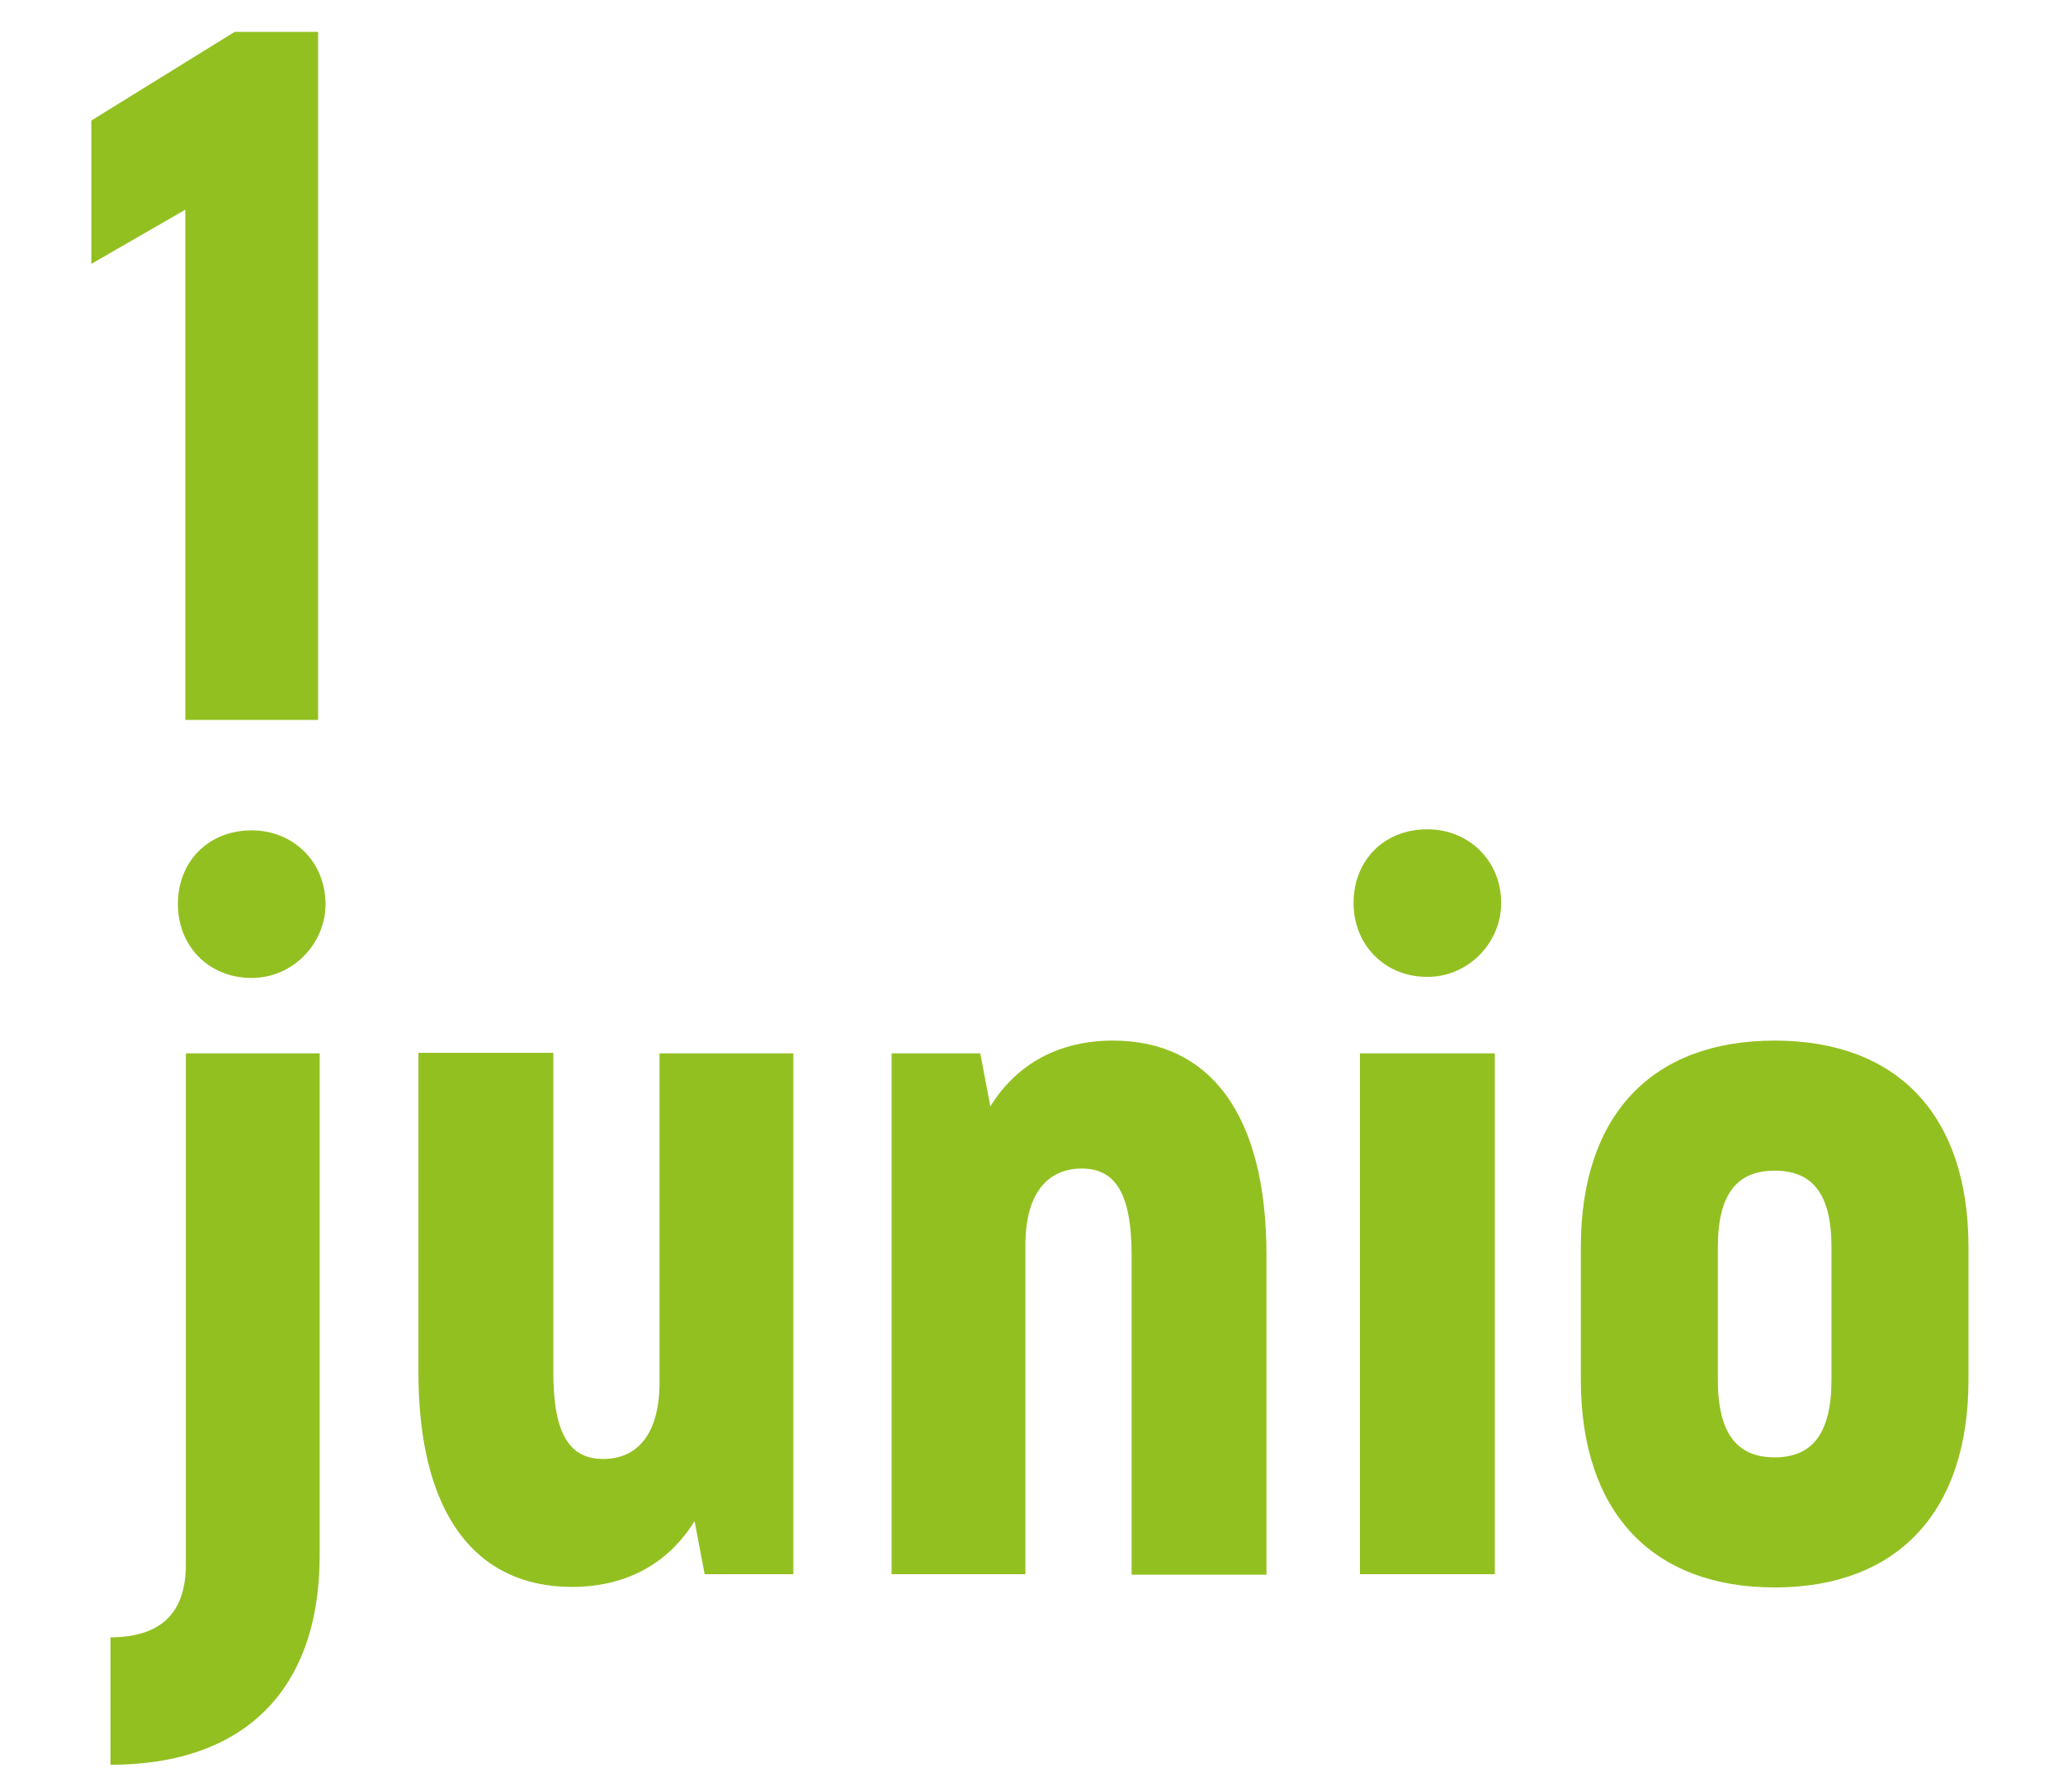 <?xml version="1.0" encoding="utf-8"?>
<!-- Generator: Adobe Illustrator 25.4.0, SVG Export Plug-In . SVG Version: 6.00 Build 0)  -->
<svg version="1.1" id="Capa_1" xmlns="http://www.w3.org/2000/svg" xmlns:xlink="http://www.w3.org/1999/xlink" x="0px" y="0px"
	 viewBox="0 0 388.5 337.5" style="enable-background:new 0 0 388.5 337.5;" xml:space="preserve">
<style type="text/css">
	.st0{fill:#93C021;}
</style>
<g>
	<path class="st0" d="M59.9,6v129.6h-25V39.5L17.2,49.7v-27L44.2,6H59.9z"/>
</g>
<g>
	<path class="st0" d="M20.7,308.4c9.4,0,14.3-4.4,14.3-13.7v-96.3h25.2V293c0,25.2-14.1,39.4-39.4,39.4V308.4z M33.5,170.3
		c0-8,5.7-13.9,13.9-13.9c7.8,0,13.9,5.9,13.9,13.9c0,7.4-6.1,13.9-13.9,13.9C39.2,184.2,33.5,178.1,33.5,170.3z"/>
	<path class="st0" d="M149.4,198.4v98.1h-16.7l-1.9-10c-5,8.1-13,12.4-23.1,12.4c-18.1,0-28.9-13.7-28.9-40.4v-60.2h25.4v60.2
		c0,12,3.3,16.3,9.4,16.3c6.5,0,10.6-4.8,10.6-14.4v-62H149.4z"/>
	<path class="st0" d="M238.5,236.4v60.2h-25.4v-60.2c0-12-3.3-16.3-9.4-16.3c-6.5,0-10.6,4.8-10.6,14.4v62h-25.2v-98.1h16.7l1.9,10
		c5-8.1,13-12.4,23.1-12.4C227.7,196,238.5,209.7,238.5,236.4z"/>
	<path class="st0" d="M254.9,170.1c0-8,5.7-13.9,13.9-13.9c7.8,0,13.9,5.9,13.9,13.9c0,7.4-6.1,13.9-13.9,13.9
		C260.7,184,254.9,177.9,254.9,170.1z M256.1,198.4h25.4v98.1h-25.4V198.4z"/>
	<path class="st0" d="M297.7,259.9v-25c0-25,13.5-38.9,36.5-38.9c23,0,36.5,13.9,36.5,38.9v25c0,25-13.5,39.1-36.5,39.1
		C311.2,299,297.7,284.9,297.7,259.9z M344.9,259.9v-25c0-10.2-3.7-14.4-10.7-14.4c-7,0-10.7,4.3-10.7,14.4v25
		c0,10.2,3.7,14.6,10.7,14.6C341.2,274.5,344.9,270.1,344.9,259.9z"/>
</g>
</svg>

